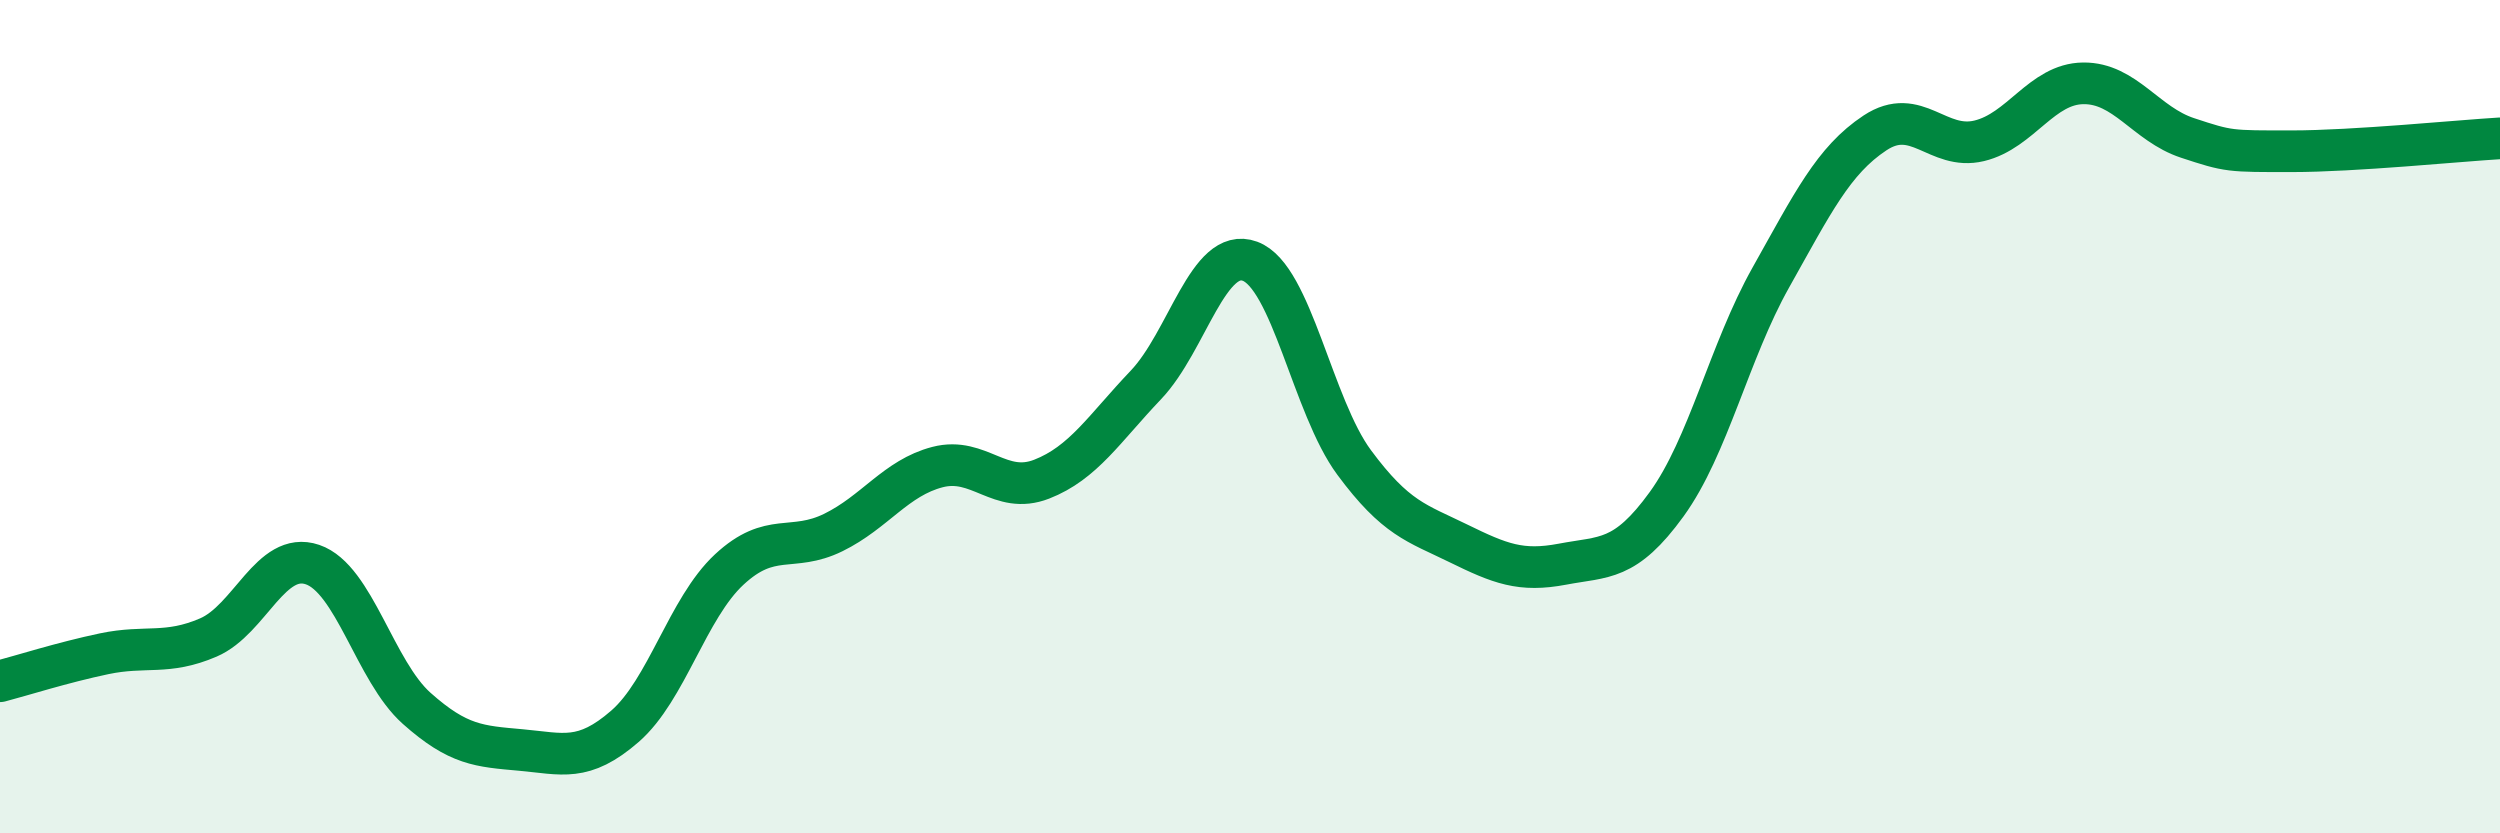 
    <svg width="60" height="20" viewBox="0 0 60 20" xmlns="http://www.w3.org/2000/svg">
      <path
        d="M 0,16.35 C 0.5,16.22 1.5,15.9 2.5,15.69 C 3.5,15.48 4,15.73 5,15.3 C 6,14.87 6.5,13.21 7.5,13.55 C 8.5,13.89 9,16.11 10,17 C 11,17.89 11.5,17.91 12.5,18 C 13.5,18.09 14,18.3 15,17.43 C 16,16.56 16.5,14.6 17.5,13.67 C 18.5,12.74 19,13.27 20,12.78 C 21,12.29 21.5,11.47 22.5,11.21 C 23.5,10.95 24,11.89 25,11.5 C 26,11.11 26.5,10.29 27.5,9.24 C 28.5,8.19 29,5.9 30,6.27 C 31,6.64 31.5,9.75 32.5,11.1 C 33.5,12.45 34,12.55 35,13.04 C 36,13.53 36.5,13.73 37.5,13.54 C 38.5,13.35 39,13.48 40,12.1 C 41,10.72 41.5,8.44 42.5,6.66 C 43.5,4.88 44,3.85 45,3.19 C 46,2.53 46.5,3.62 47.5,3.38 C 48.5,3.14 49,2.01 50,2 C 51,1.99 51.5,2.98 52.5,3.31 C 53.5,3.64 53.5,3.63 55,3.63 C 56.5,3.63 59,3.38 60,3.32L60 20L0 20Z"
        fill="#008740"
        opacity="0.1"
        stroke-linecap="round"
        stroke-linejoin="round"
      />
      <path
        d="M 0,16.35 C 0.5,16.22 1.5,15.9 2.5,15.69 C 3.5,15.48 4,15.73 5,15.3 C 6,14.87 6.5,13.21 7.5,13.55 C 8.5,13.89 9,16.11 10,17 C 11,17.89 11.5,17.91 12.5,18 C 13.5,18.09 14,18.3 15,17.43 C 16,16.56 16.5,14.6 17.5,13.67 C 18.5,12.74 19,13.27 20,12.78 C 21,12.29 21.5,11.47 22.5,11.21 C 23.5,10.95 24,11.89 25,11.5 C 26,11.11 26.5,10.29 27.5,9.24 C 28.5,8.19 29,5.9 30,6.27 C 31,6.64 31.5,9.75 32.5,11.1 C 33.5,12.45 34,12.55 35,13.04 C 36,13.53 36.5,13.73 37.5,13.54 C 38.5,13.35 39,13.48 40,12.1 C 41,10.72 41.5,8.44 42.5,6.66 C 43.5,4.88 44,3.85 45,3.19 C 46,2.53 46.5,3.62 47.5,3.38 C 48.5,3.14 49,2.01 50,2 C 51,1.99 51.5,2.98 52.5,3.31 C 53.5,3.64 53.5,3.63 55,3.63 C 56.5,3.63 59,3.38 60,3.32"
        stroke="#008740"
        stroke-width="1"
        fill="none"
        stroke-linecap="round"
        stroke-linejoin="round"
      />
    </svg>
  
